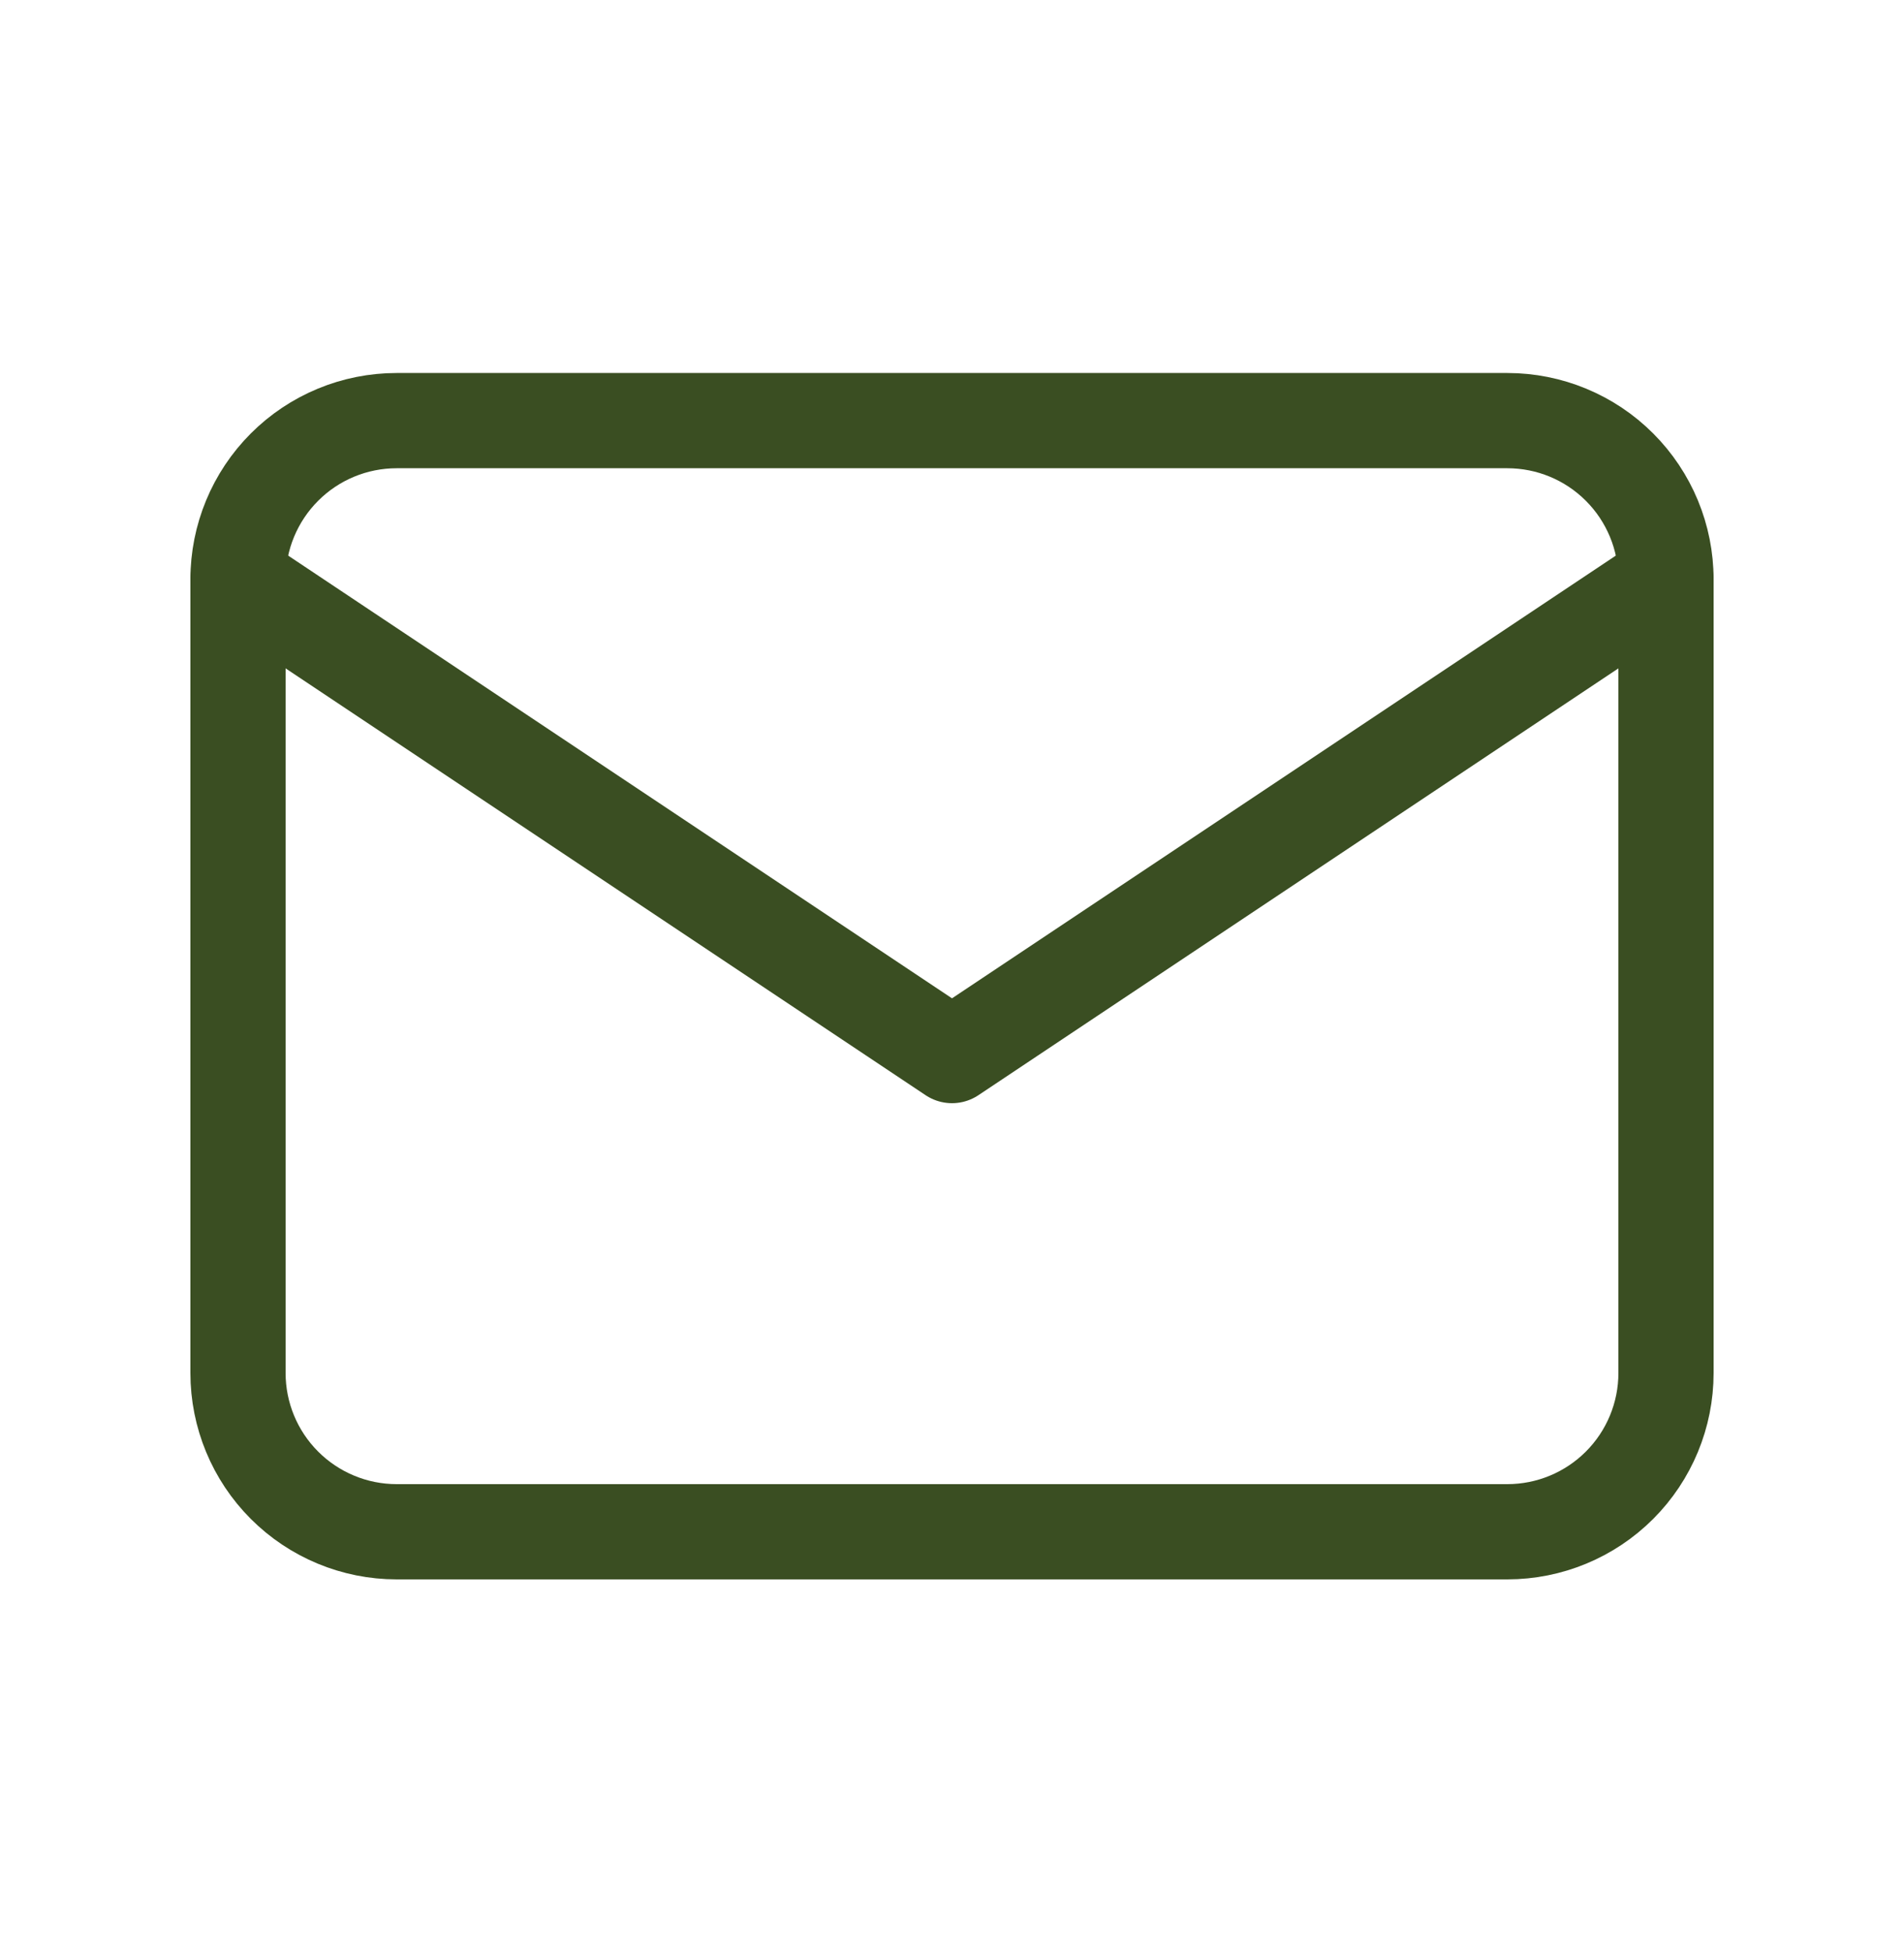 <svg width="40" height="41" viewBox="0 0 40 41" fill="none" xmlns="http://www.w3.org/2000/svg">
<g id="mail-10 1" clip-path="url(#clip0_1676_8505)">
<path id="Vector" d="M5 12.167C5 11.283 5.351 10.435 5.976 9.81C6.601 9.184 7.449 8.833 8.333 8.833H31.667C32.551 8.833 33.399 9.184 34.024 9.81C34.649 10.435 35 11.283 35 12.167V28.833C35 29.717 34.649 30.565 34.024 31.19C33.399 31.815 32.551 32.167 31.667 32.167H8.333C7.449 32.167 6.601 31.815 5.976 31.19C5.351 30.565 5 29.717 5 28.833V12.167Z" stroke="#3A4E22" stroke-width="2" stroke-linecap="round" stroke-linejoin="round"/>
<path id="Vector_2" d="M5 12.167L20 22.167L35 12.167" stroke="#3A4E22" stroke-width="2" stroke-linecap="round" stroke-linejoin="round"/>
</g>
<defs>
<clipPath id="clip0_1676_8505">
<rect width="40" height="40" fill="white" transform="translate(0 0.5)"/>
</clipPath>
</defs>
</svg>
